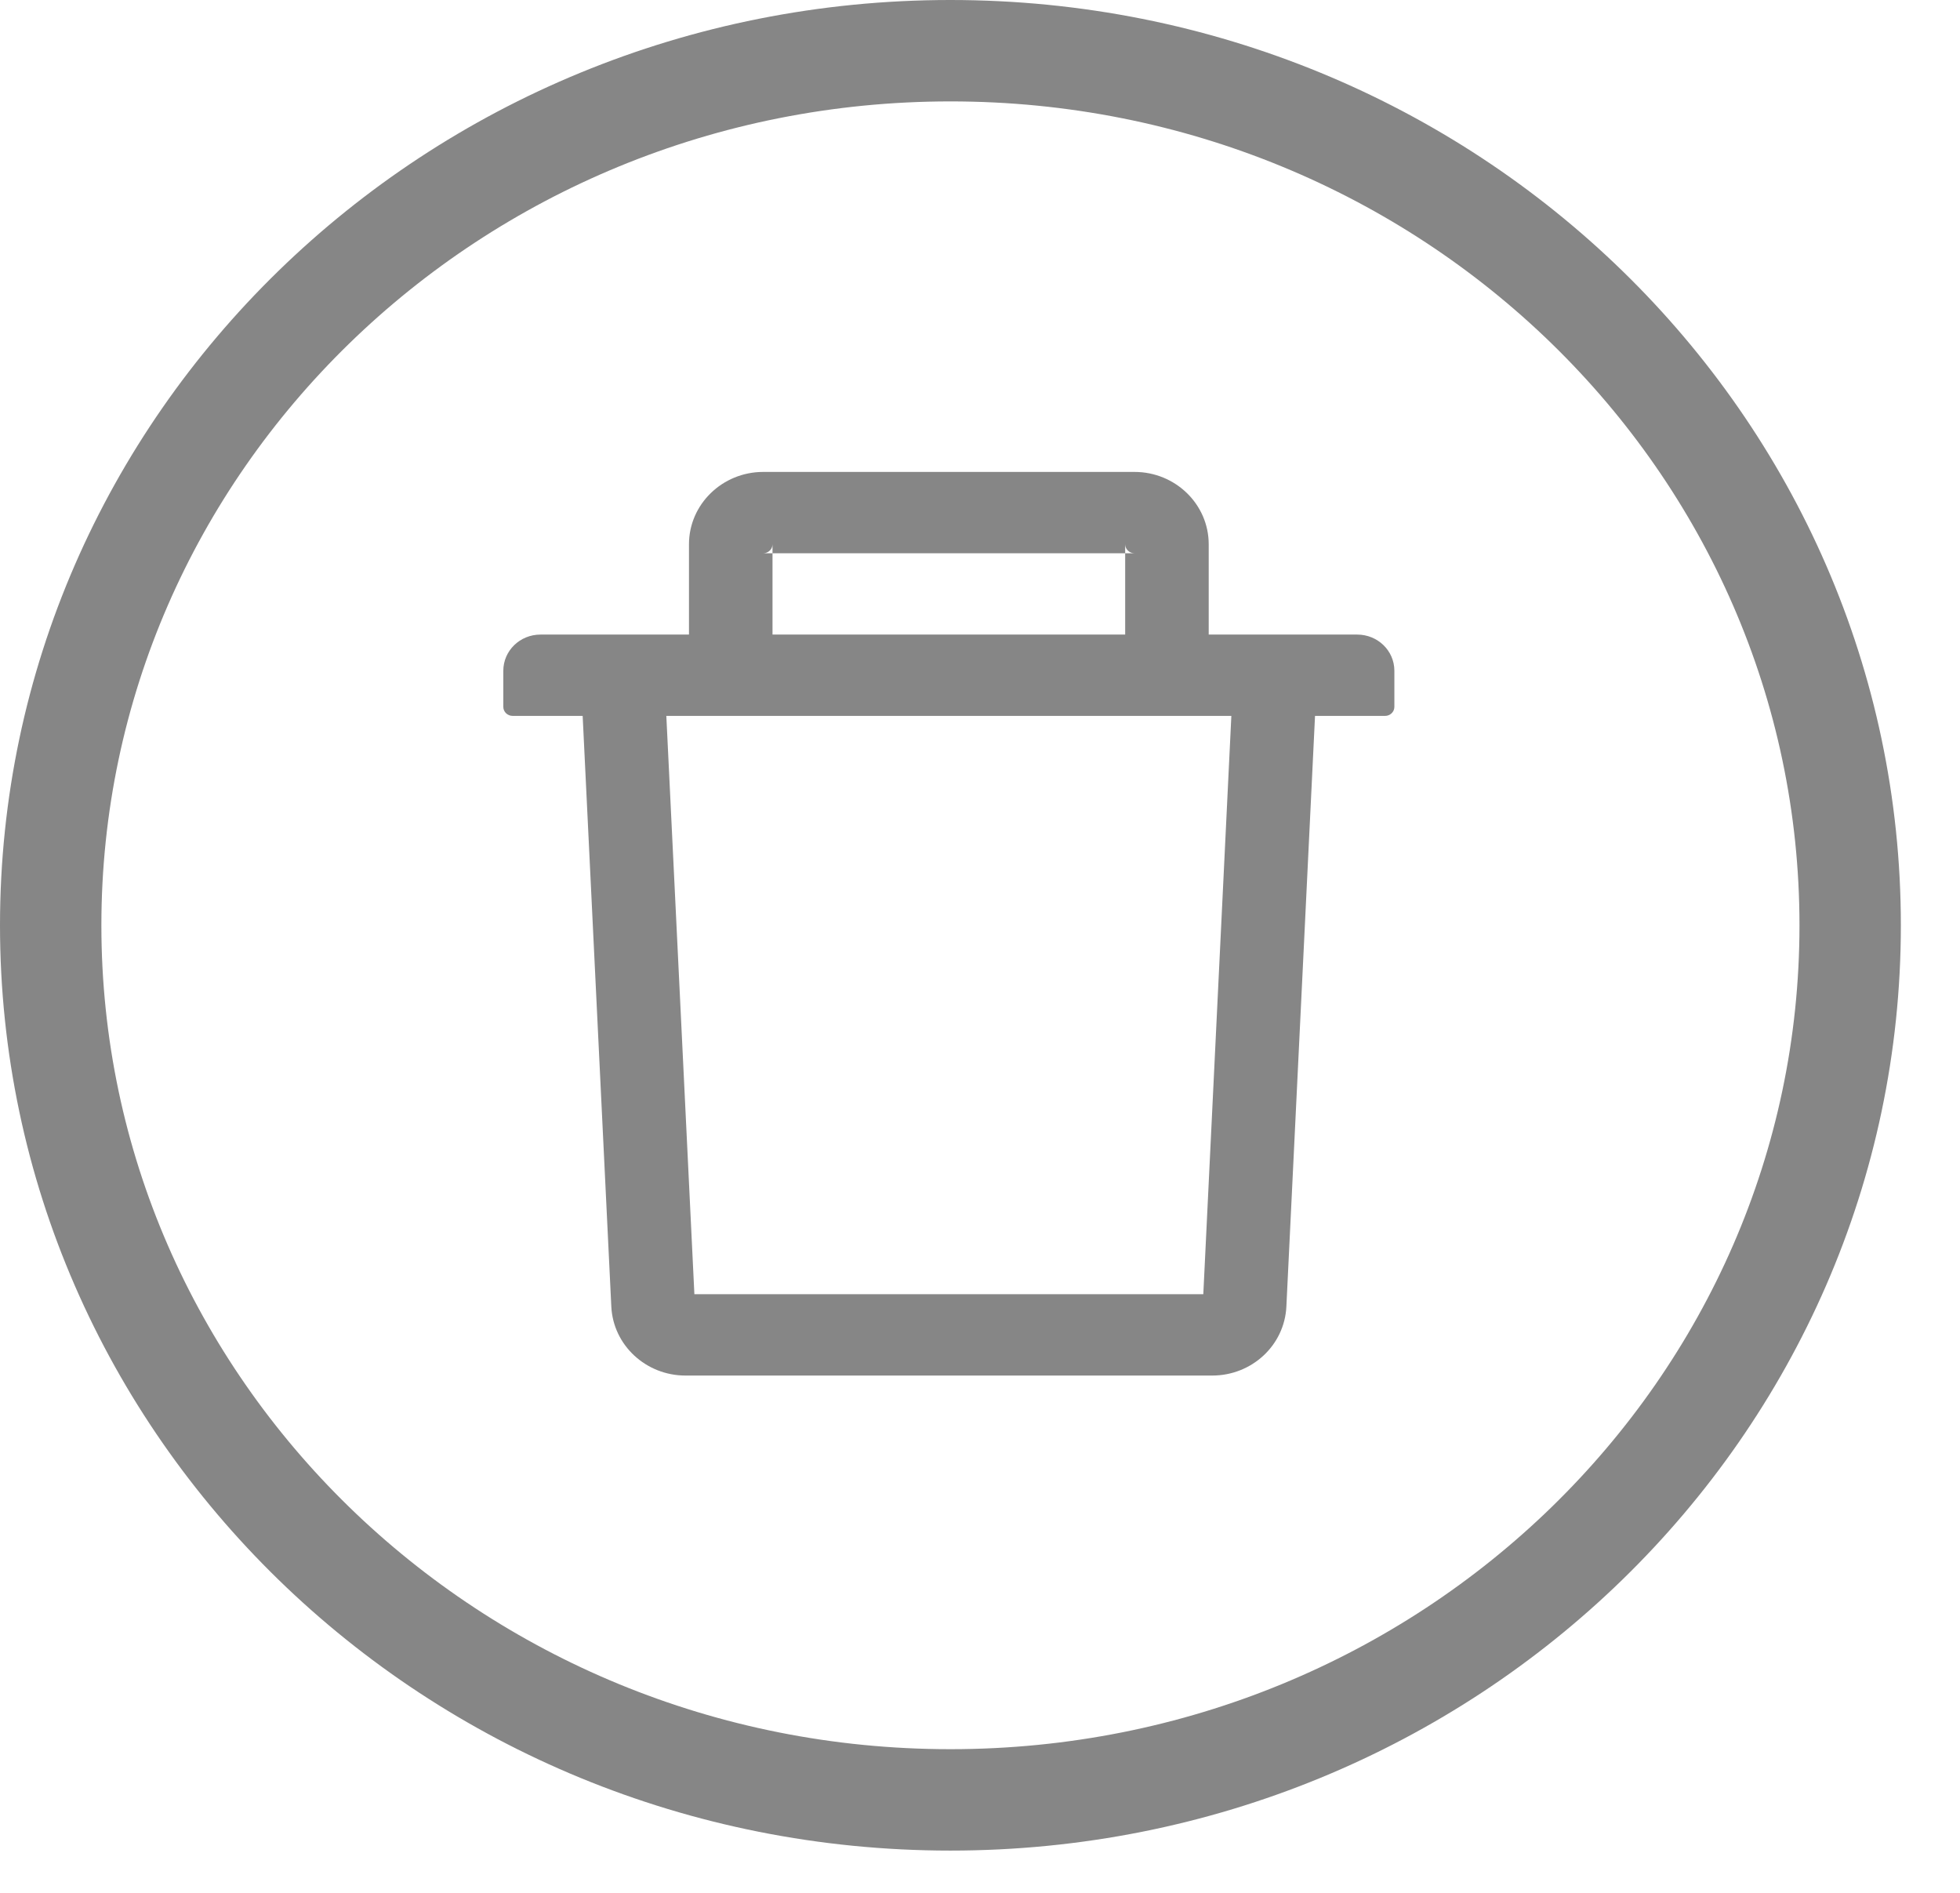<svg width="29" height="28" viewBox="0 0 29 28" fill="none" xmlns="http://www.w3.org/2000/svg">
<path d="M11.43 8.184H11.293C11.368 8.184 11.43 8.124 11.43 8.051V8.184H16.648V8.051C16.648 8.124 16.71 8.184 16.786 8.184H16.648V9.387H17.884V8.051C17.884 7.461 17.392 6.981 16.786 6.981H11.293C10.687 6.981 10.194 7.461 10.194 8.051V9.387H11.43V8.184ZM20.081 9.387H7.997C7.693 9.387 7.447 9.626 7.447 9.922V10.457C7.447 10.53 7.509 10.59 7.585 10.59H8.621L9.045 19.329C9.073 19.899 9.557 20.348 10.142 20.348H17.936C18.523 20.348 19.005 19.9 19.033 19.329L19.457 10.59H20.494C20.569 10.59 20.631 10.53 20.631 10.457V9.922C20.631 9.626 20.385 9.387 20.081 9.387ZM17.804 19.145H10.274L9.859 10.59H18.219L17.804 19.145Z" fill="#868686"/>
<path d="M27.375 13.688C27.375 20.814 21.434 26.625 14.062 26.625C6.691 26.625 0.75 20.814 0.75 13.688C0.75 6.561 6.691 0.75 14.062 0.75C21.434 0.75 27.375 6.561 27.375 13.688Z" stroke="#868686" stroke-width="1.5"/>
</svg>
